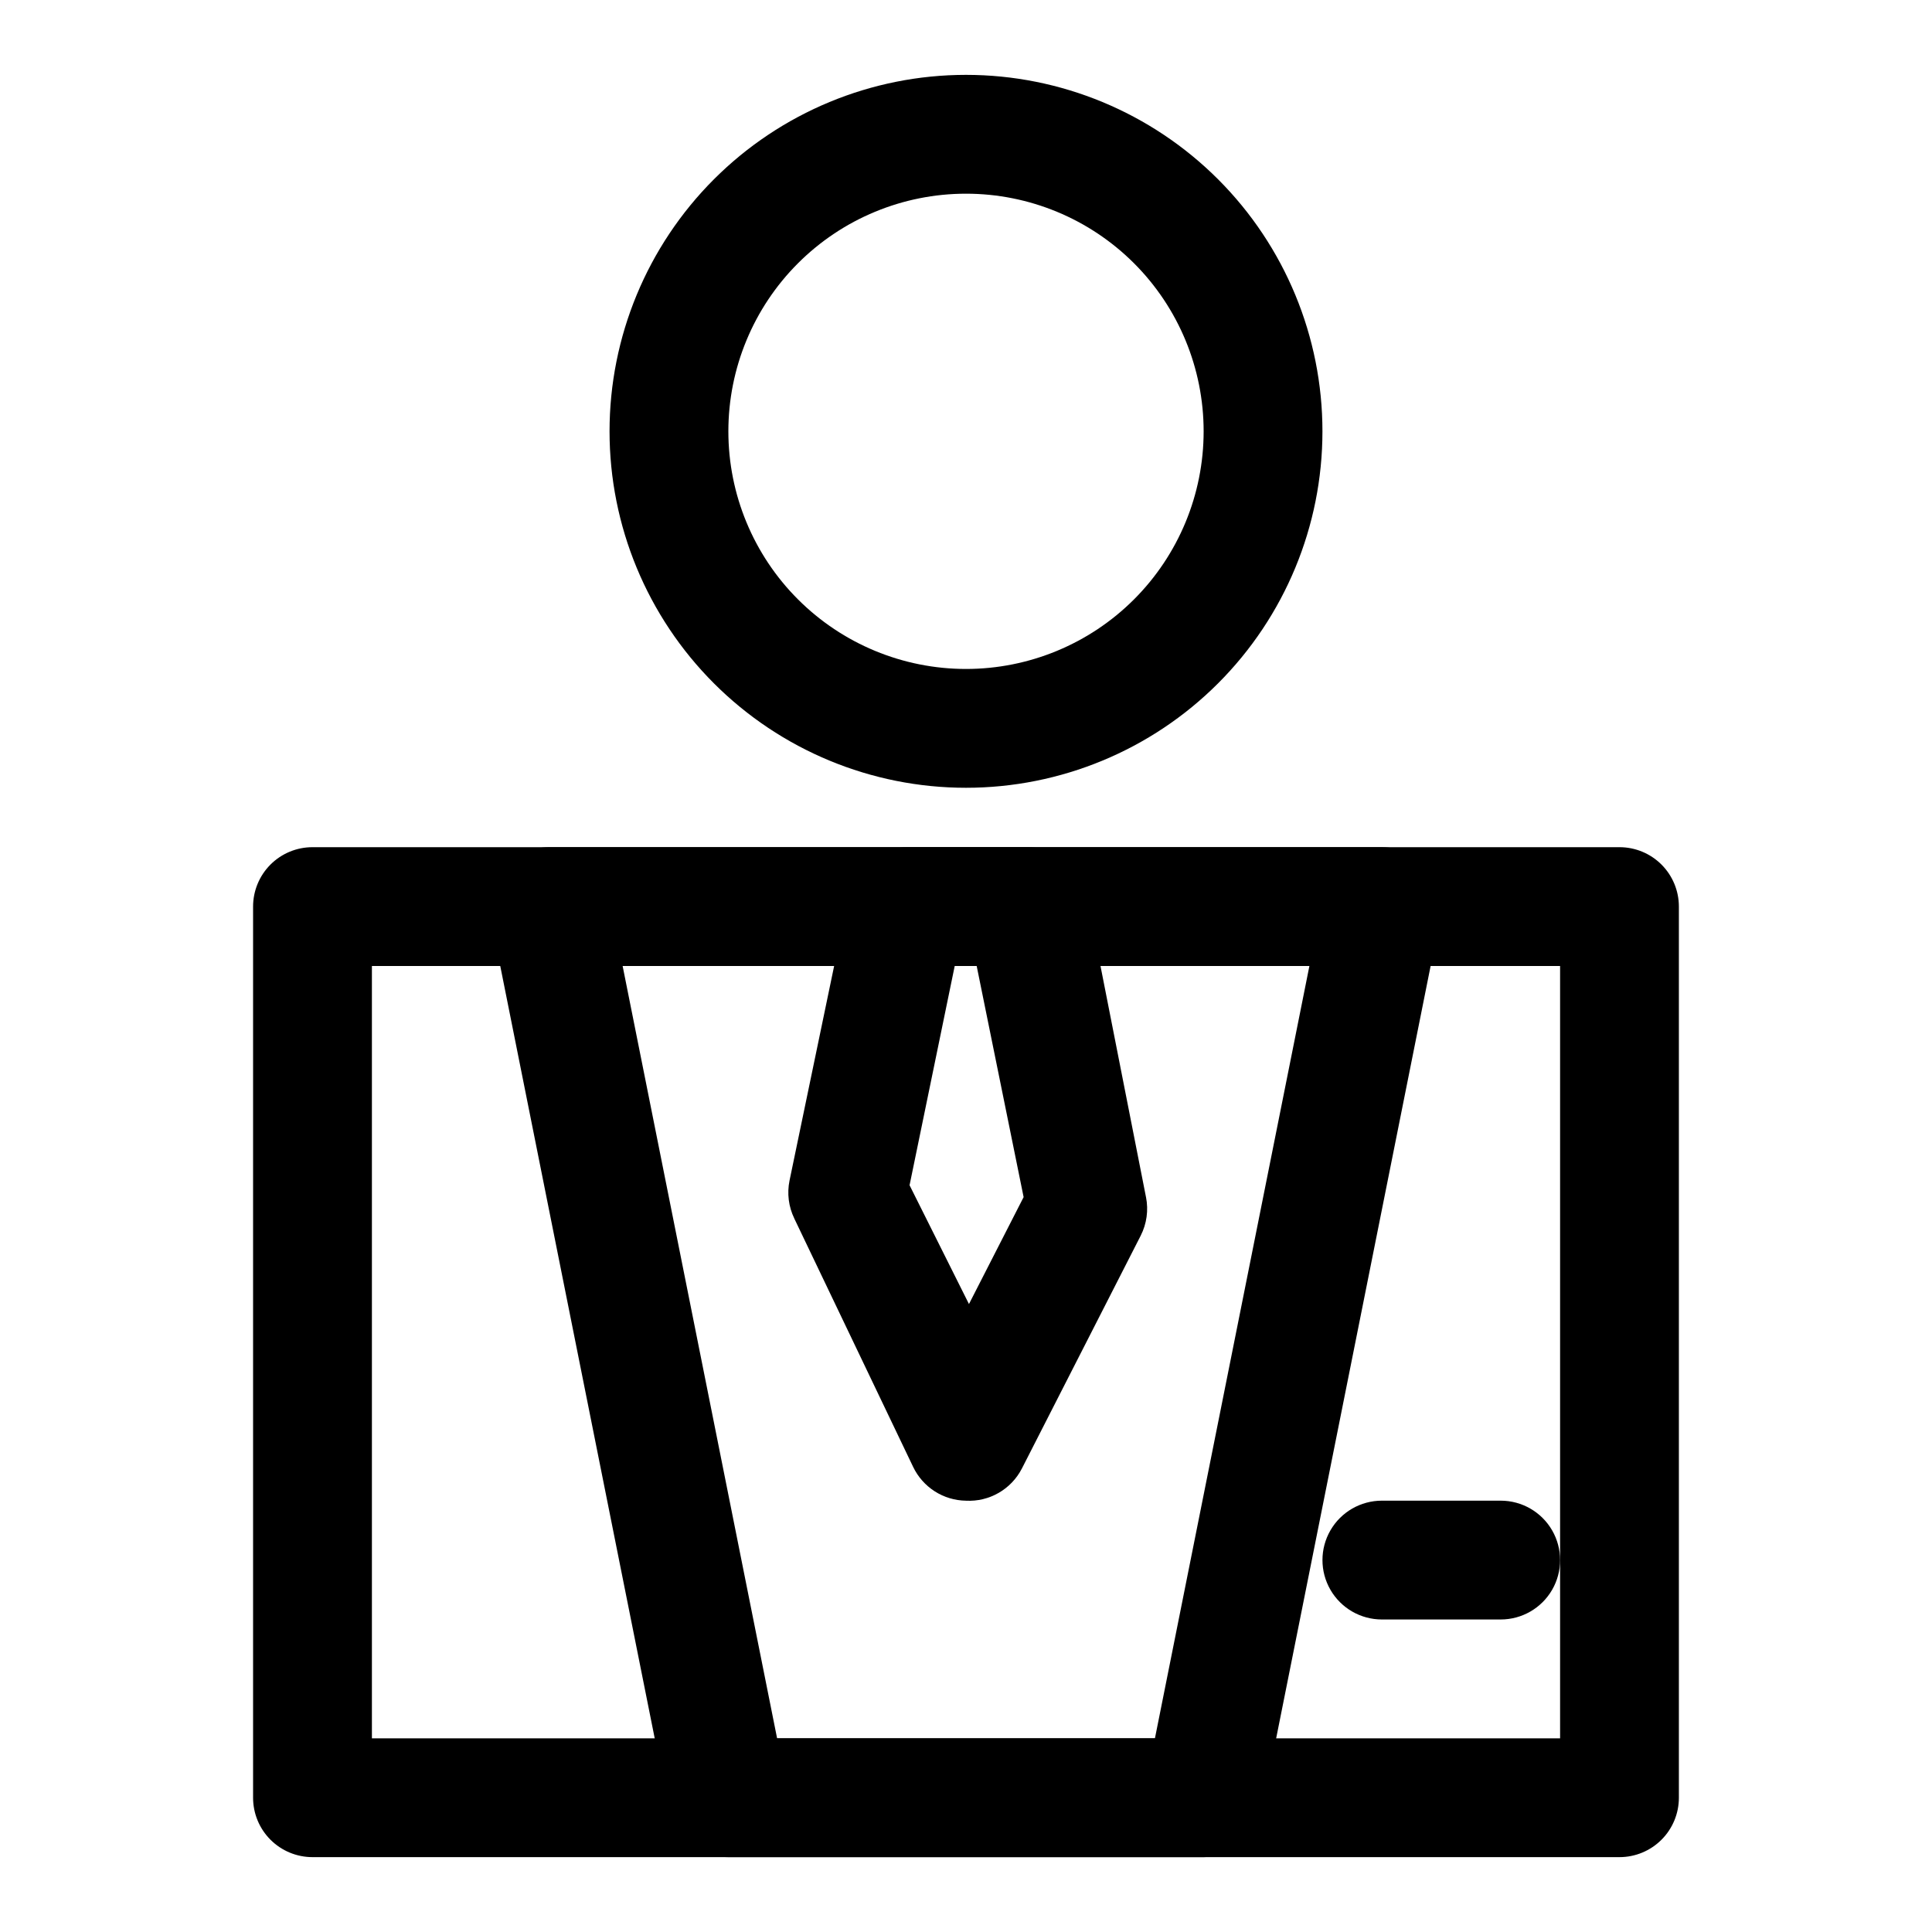 <?xml version="1.0" encoding="UTF-8"?>
<!-- Uploaded to: ICON Repo, www.iconrepo.com, Generator: ICON Repo Mixer Tools -->
<svg fill="#000000" width="800px" height="800px" version="1.1" viewBox="144 144 512 512" xmlns="http://www.w3.org/2000/svg">
 <g>
  <path d="m400 352.77c-25.055 0-49.082-9.953-66.797-27.668s-27.668-41.742-27.668-66.797c0-25.051 9.953-49.078 27.668-66.797 17.715-17.715 41.742-27.668 66.797-27.668 25.051 0 49.078 9.953 66.793 27.668 17.719 17.719 27.668 41.746 27.668 66.797 0 25.055-9.949 49.082-27.668 66.797-17.715 17.715-41.742 27.668-66.793 27.668zm0-157.44c-16.703 0-32.723 6.637-44.531 18.445-11.812 11.812-18.445 27.832-18.445 44.531 0 16.703 6.633 32.723 18.445 44.531 11.809 11.812 27.828 18.445 44.531 18.445 16.699 0 32.719-6.633 44.531-18.445 11.809-11.809 18.445-27.828 18.445-44.531 0-16.699-6.637-32.719-18.445-44.531-11.812-11.809-27.832-18.445-44.531-18.445z"/>
  <path d="m573.18 636.16h-346.37c-4.176 0-8.18-1.66-11.133-4.613-2.949-2.953-4.609-6.957-4.609-11.133v-236.16c0-4.176 1.66-8.18 4.609-11.133 2.953-2.953 6.957-4.609 11.133-4.609h346.37c4.176 0 8.18 1.656 11.133 4.609s4.609 6.957 4.609 11.133v236.16c0 4.176-1.656 8.18-4.609 11.133s-6.957 4.613-11.133 4.613zm-330.62-31.488h314.88v-204.67h-314.88z"/>
  <path d="m462.98 636.16h-125.95c-3.684 0.074-7.277-1.145-10.152-3.449-2.879-2.301-4.856-5.539-5.594-9.148l-47.23-236.16c-0.914-4.629 0.301-9.426 3.305-13.066 3.035-3.742 7.621-5.891 12.438-5.824h220.42c4.707 0.031 9.156 2.168 12.121 5.824 3.008 3.641 4.219 8.438 3.309 13.066l-47.23 236.16h-0.004c-0.723 3.559-2.656 6.754-5.469 9.051-2.812 2.293-6.328 3.547-9.957 3.547zm-113.04-31.488h100.13l40.934-204.67h-182z"/>
  <path d="m400 541.7c-2.941-0.039-5.812-0.898-8.289-2.484-2.477-1.586-4.461-3.836-5.727-6.488l-31.488-65.809 0.004-0.004c-1.523-3.125-1.965-6.672-1.262-10.074l15.742-75.73h0.004c0.734-3.609 2.715-6.848 5.59-9.148s6.469-3.519 10.152-3.445h31.488c3.707-0.07 7.316 1.172 10.195 3.508 2.879 2.332 4.844 5.606 5.547 9.242l15.742 79.98h0.004c0.691 3.473 0.191 7.078-1.418 10.234l-31.488 61.715c-1.387 2.691-3.523 4.926-6.148 6.434-2.621 1.508-5.625 2.227-8.648 2.07zm-14.957-83.602 15.742 31.488 14.484-28.34-12.438-61.242h-5.824z"/>
  <path d="m541.7 573.18h-31.488c-5.625 0-10.824-3-13.637-7.871s-2.812-10.875 0-15.746 8.012-7.871 13.637-7.871h31.488c5.625 0 10.82 3 13.633 7.871s2.812 10.875 0 15.746-8.008 7.871-13.633 7.871z"/>
 </g>
</svg>